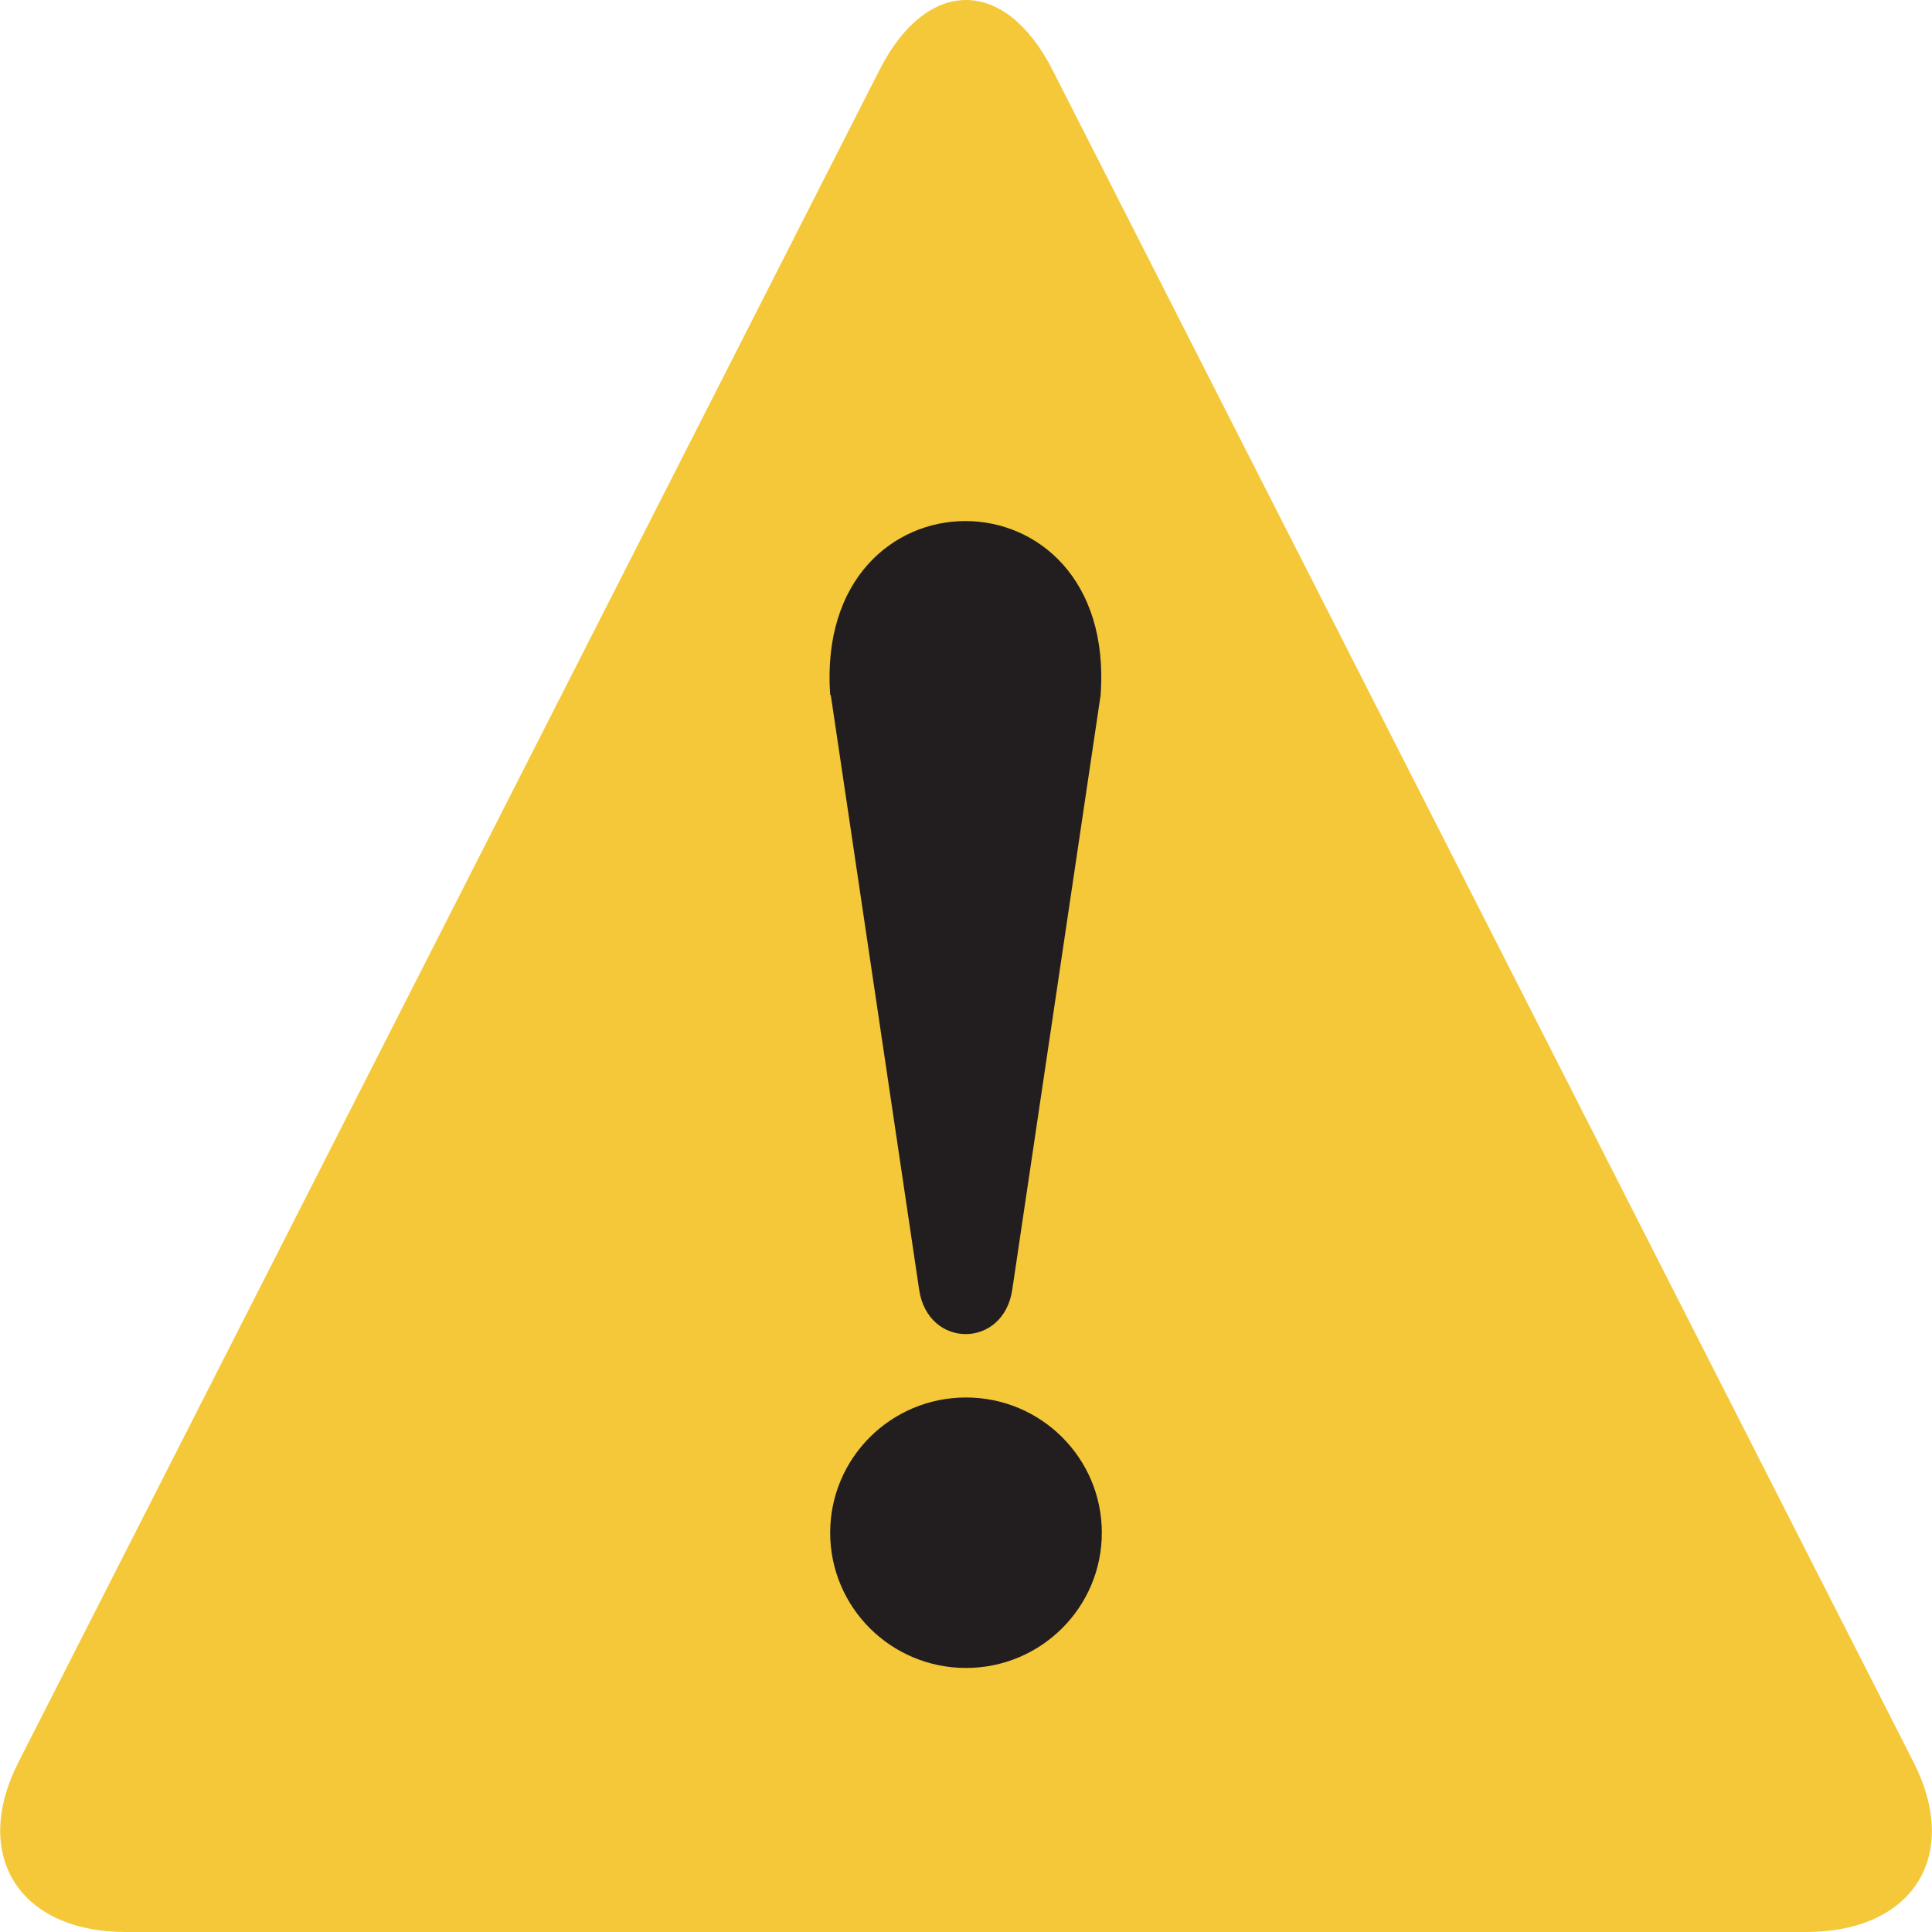 <?xml version="1.0" encoding="UTF-8"?><svg id="_レイヤー_2" xmlns="http://www.w3.org/2000/svg" viewBox="0 0 33 33"><defs><style>.cls-1{fill:#f5c839;}.cls-2{fill:#221e1f;}</style></defs><g id="_背景"><path class="cls-1" d="M2.15,33c-1.82,0-2.65-1.31-1.83-2.91L15.02,1.2c.81-1.6,2.15-1.6,2.96,0l14.7,28.89c.82,1.6,0,2.91-1.83,2.91H2.15Z"/><path class="cls-2" d="M14.19,11.87l1.51,10.16c.15,1.01,1.44,1.01,1.59,0l1.51-10.16c.28-3.96-4.9-3.96-4.62,0Z"/><ellipse class="cls-2" cx="16.5" cy="26.18" rx="2.32" ry="2.31"/></g></svg>
